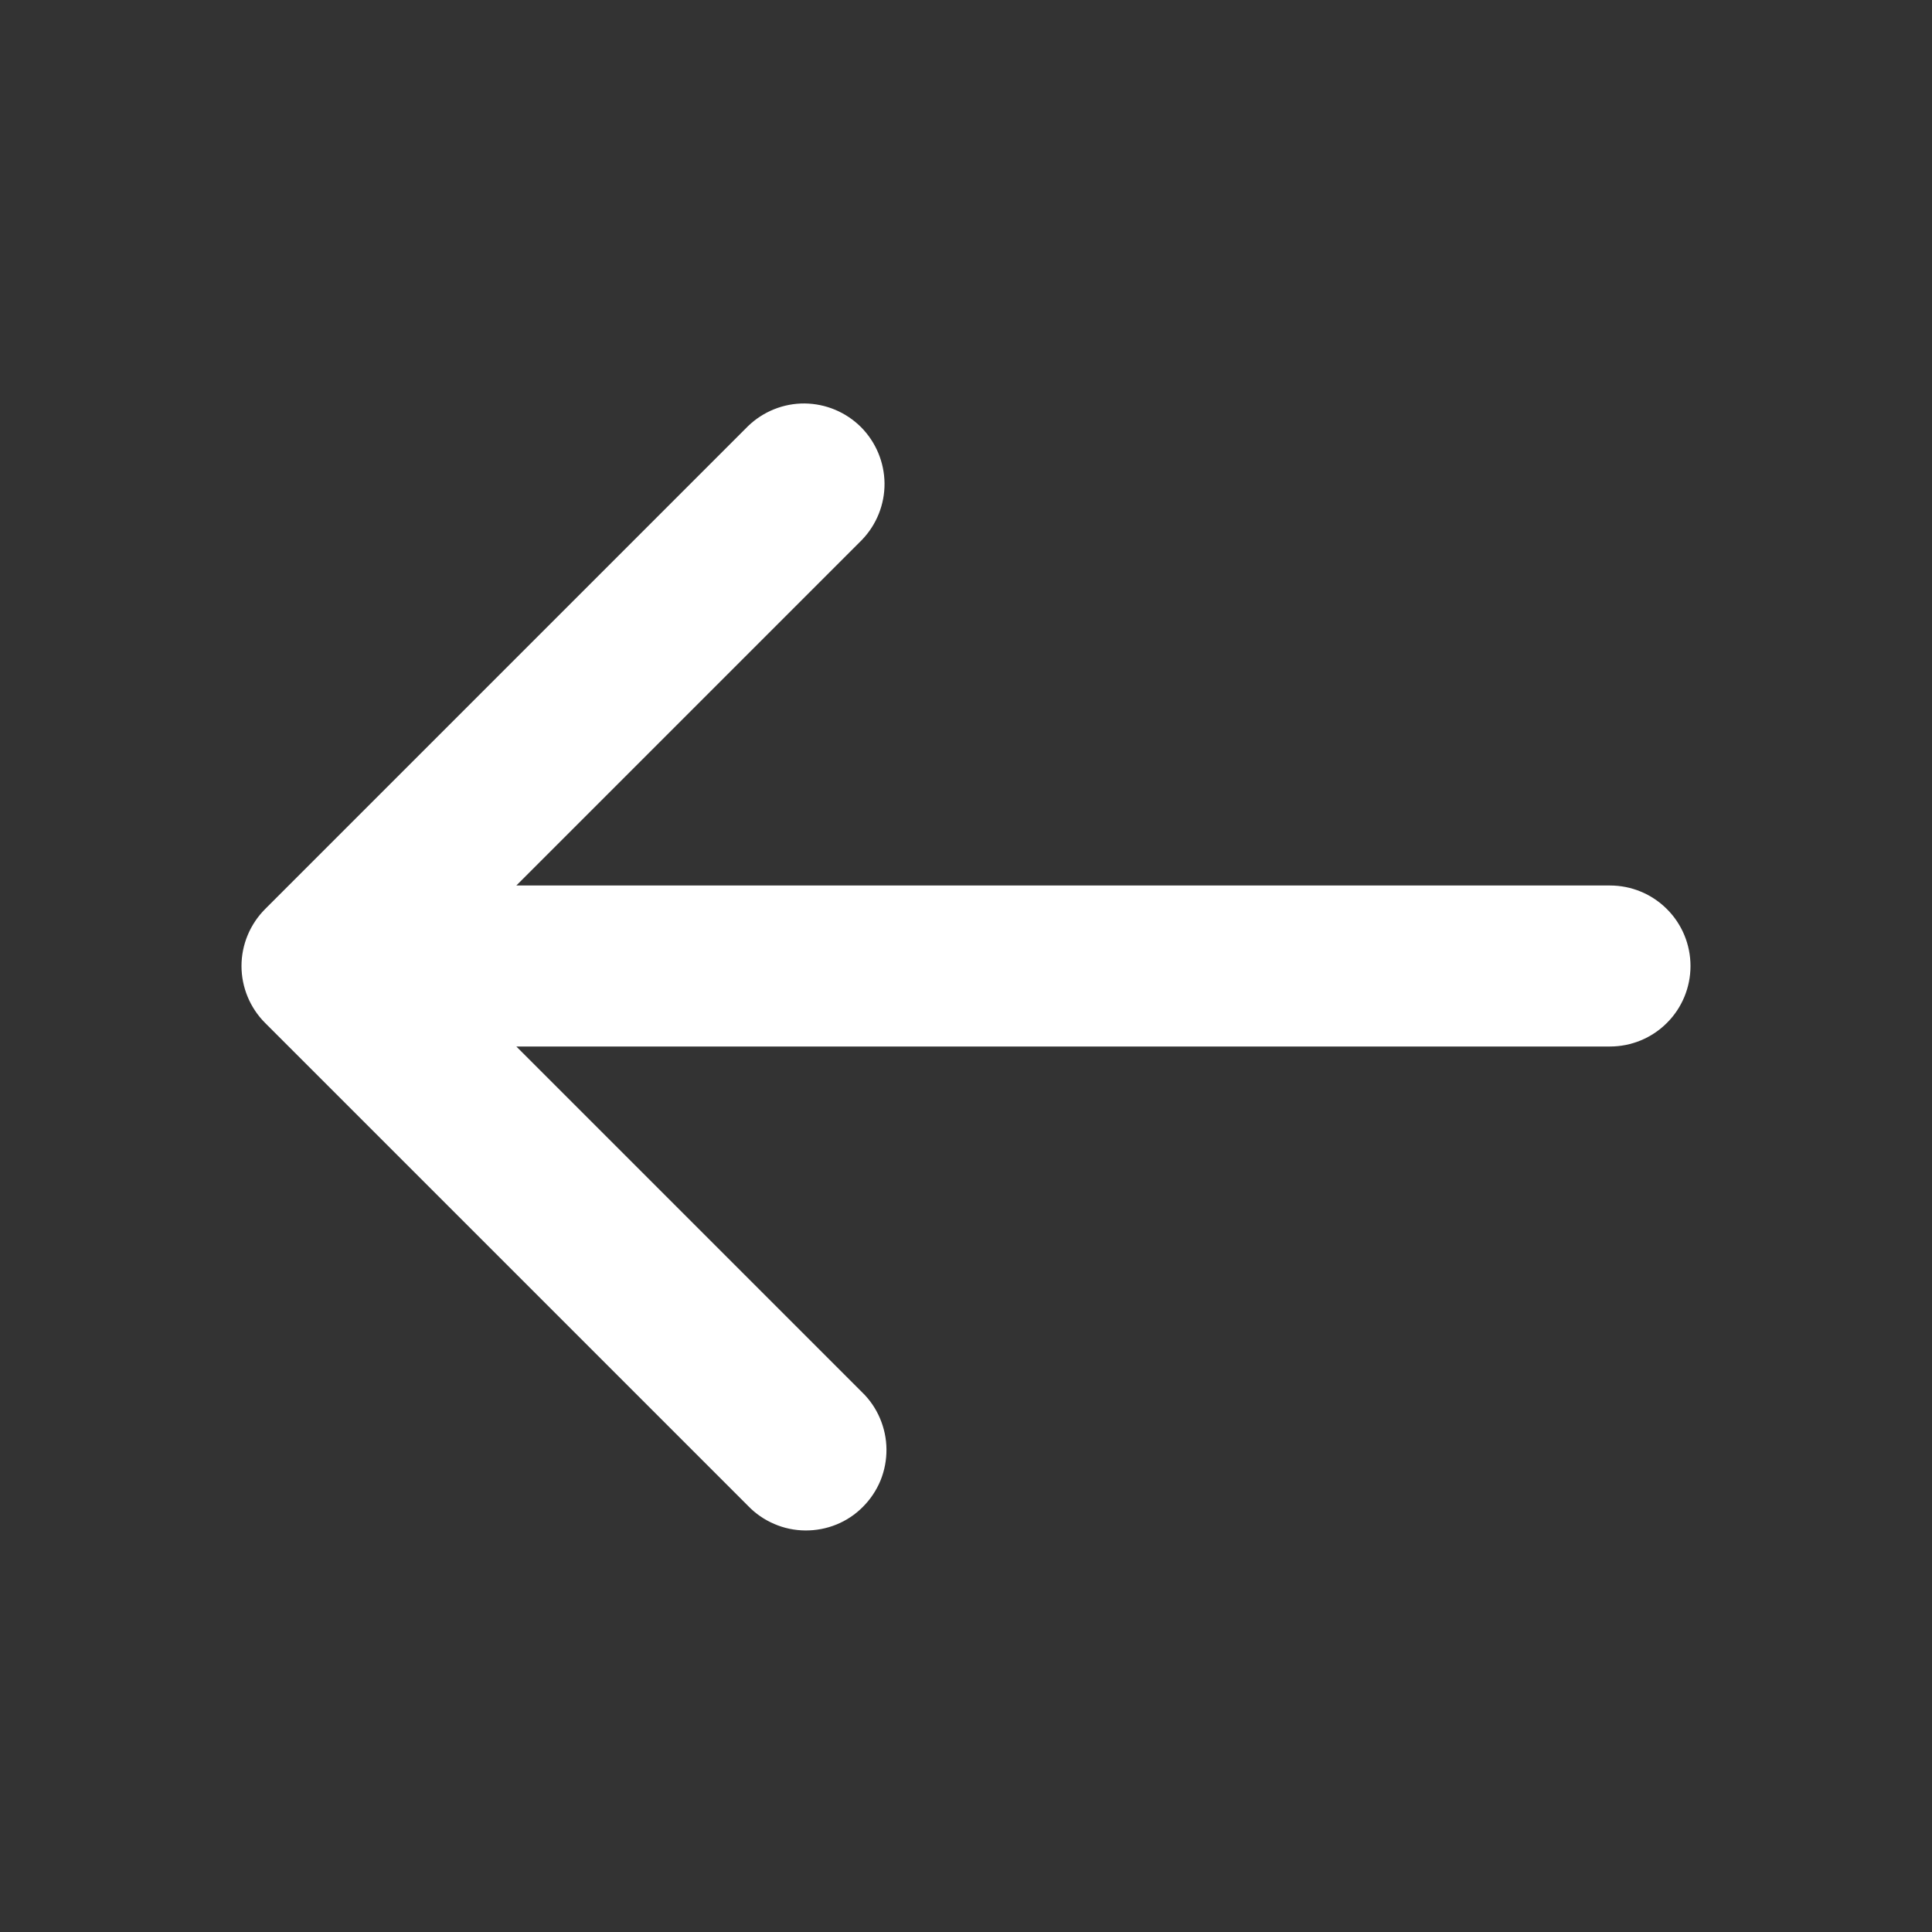 <?xml version="1.0" encoding="UTF-8"?> <svg xmlns="http://www.w3.org/2000/svg" width="24" height="24" viewBox="0 0 24 24" fill="none"><rect x="0" y="0" width="24" height="24" fill="#333333" stroke="none"/> <path fill-rule="evenodd" clip-rule="evenodd" d="M6.414 11L20 11C20.265 11 20.52 11.105 20.707 11.293C20.895 11.48 21 11.735 21 12C21 12.265 20.895 12.52 20.707 12.707C20.52 12.895 20.265 13 20 13L6.414 13L10.707 17.293C10.803 17.385 10.879 17.496 10.931 17.618C10.983 17.74 11.011 17.871 11.012 18.004C11.013 18.136 10.988 18.268 10.938 18.391C10.887 18.514 10.813 18.625 10.719 18.719C10.626 18.813 10.514 18.888 10.391 18.938C10.268 18.988 10.136 19.013 10.004 19.012C9.871 19.011 9.74 18.984 9.618 18.931C9.496 18.879 9.385 18.803 9.293 18.707L3.293 12.707C3.106 12.52 3 12.265 3 12C3 11.735 3.106 11.481 3.293 11.293L9.293 5.293C9.482 5.111 9.734 5.01 9.996 5.012C10.259 5.015 10.509 5.12 10.695 5.305C10.88 5.491 10.985 5.741 10.988 6.004C10.99 6.266 10.889 6.518 10.707 6.707L6.414 11Z" fill="white"></path> </svg> 